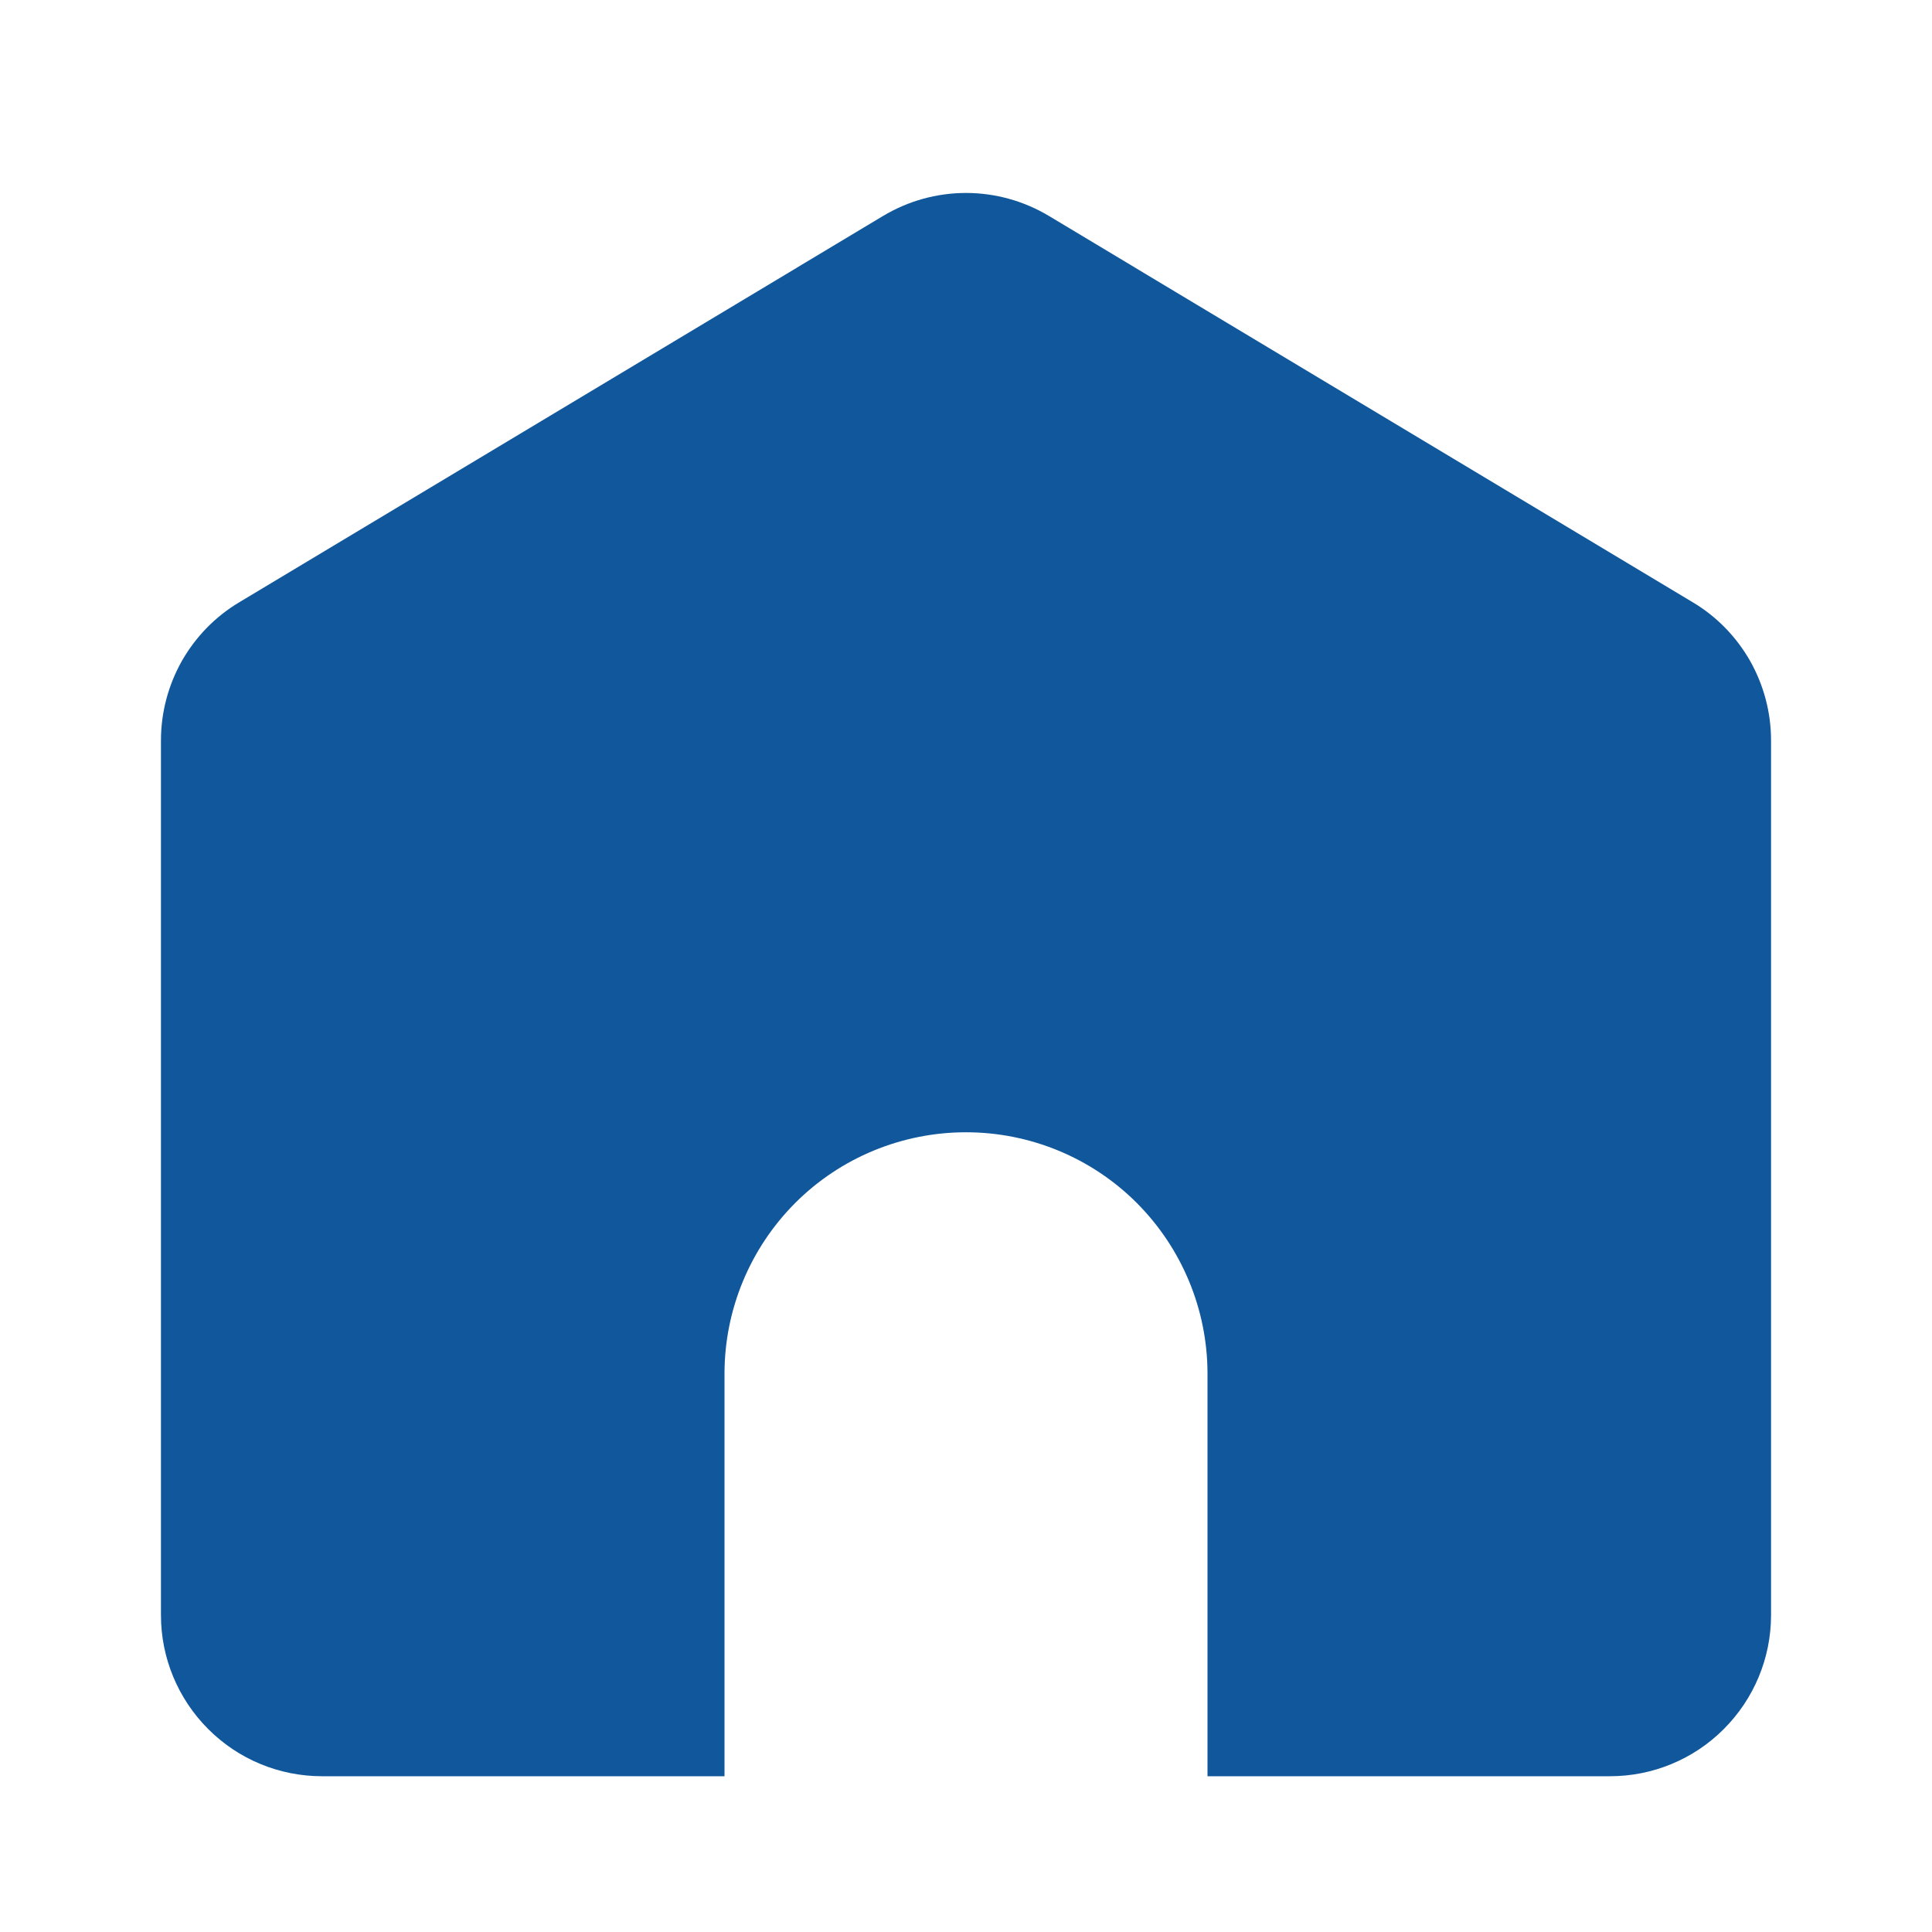<svg width="16" height="16" viewBox="0 0 16 16" fill="none" xmlns="http://www.w3.org/2000/svg">
<path d="M10 14.71V11.377C10 10.846 9.789 10.338 9.414 9.962C9.039 9.587 8.53 9.377 8 9.377C7.47 9.377 6.961 9.587 6.586 9.962C6.211 10.338 6 10.846 6 11.377V14.71H2.667C2.313 14.71 1.974 14.57 1.724 14.319C1.474 14.069 1.333 13.73 1.333 13.377V6.131C1.333 5.901 1.393 5.675 1.506 5.474C1.62 5.274 1.783 5.106 1.981 4.988L7.314 1.788C7.521 1.664 7.758 1.598 8 1.598C8.242 1.598 8.479 1.664 8.686 1.788L14.019 4.988C14.217 5.106 14.38 5.274 14.494 5.474C14.607 5.675 14.667 5.901 14.667 6.131V13.377C14.667 13.73 14.526 14.069 14.276 14.319C14.026 14.57 13.687 14.71 13.333 14.71H10Z" fill="#10579C"/>
</svg>
